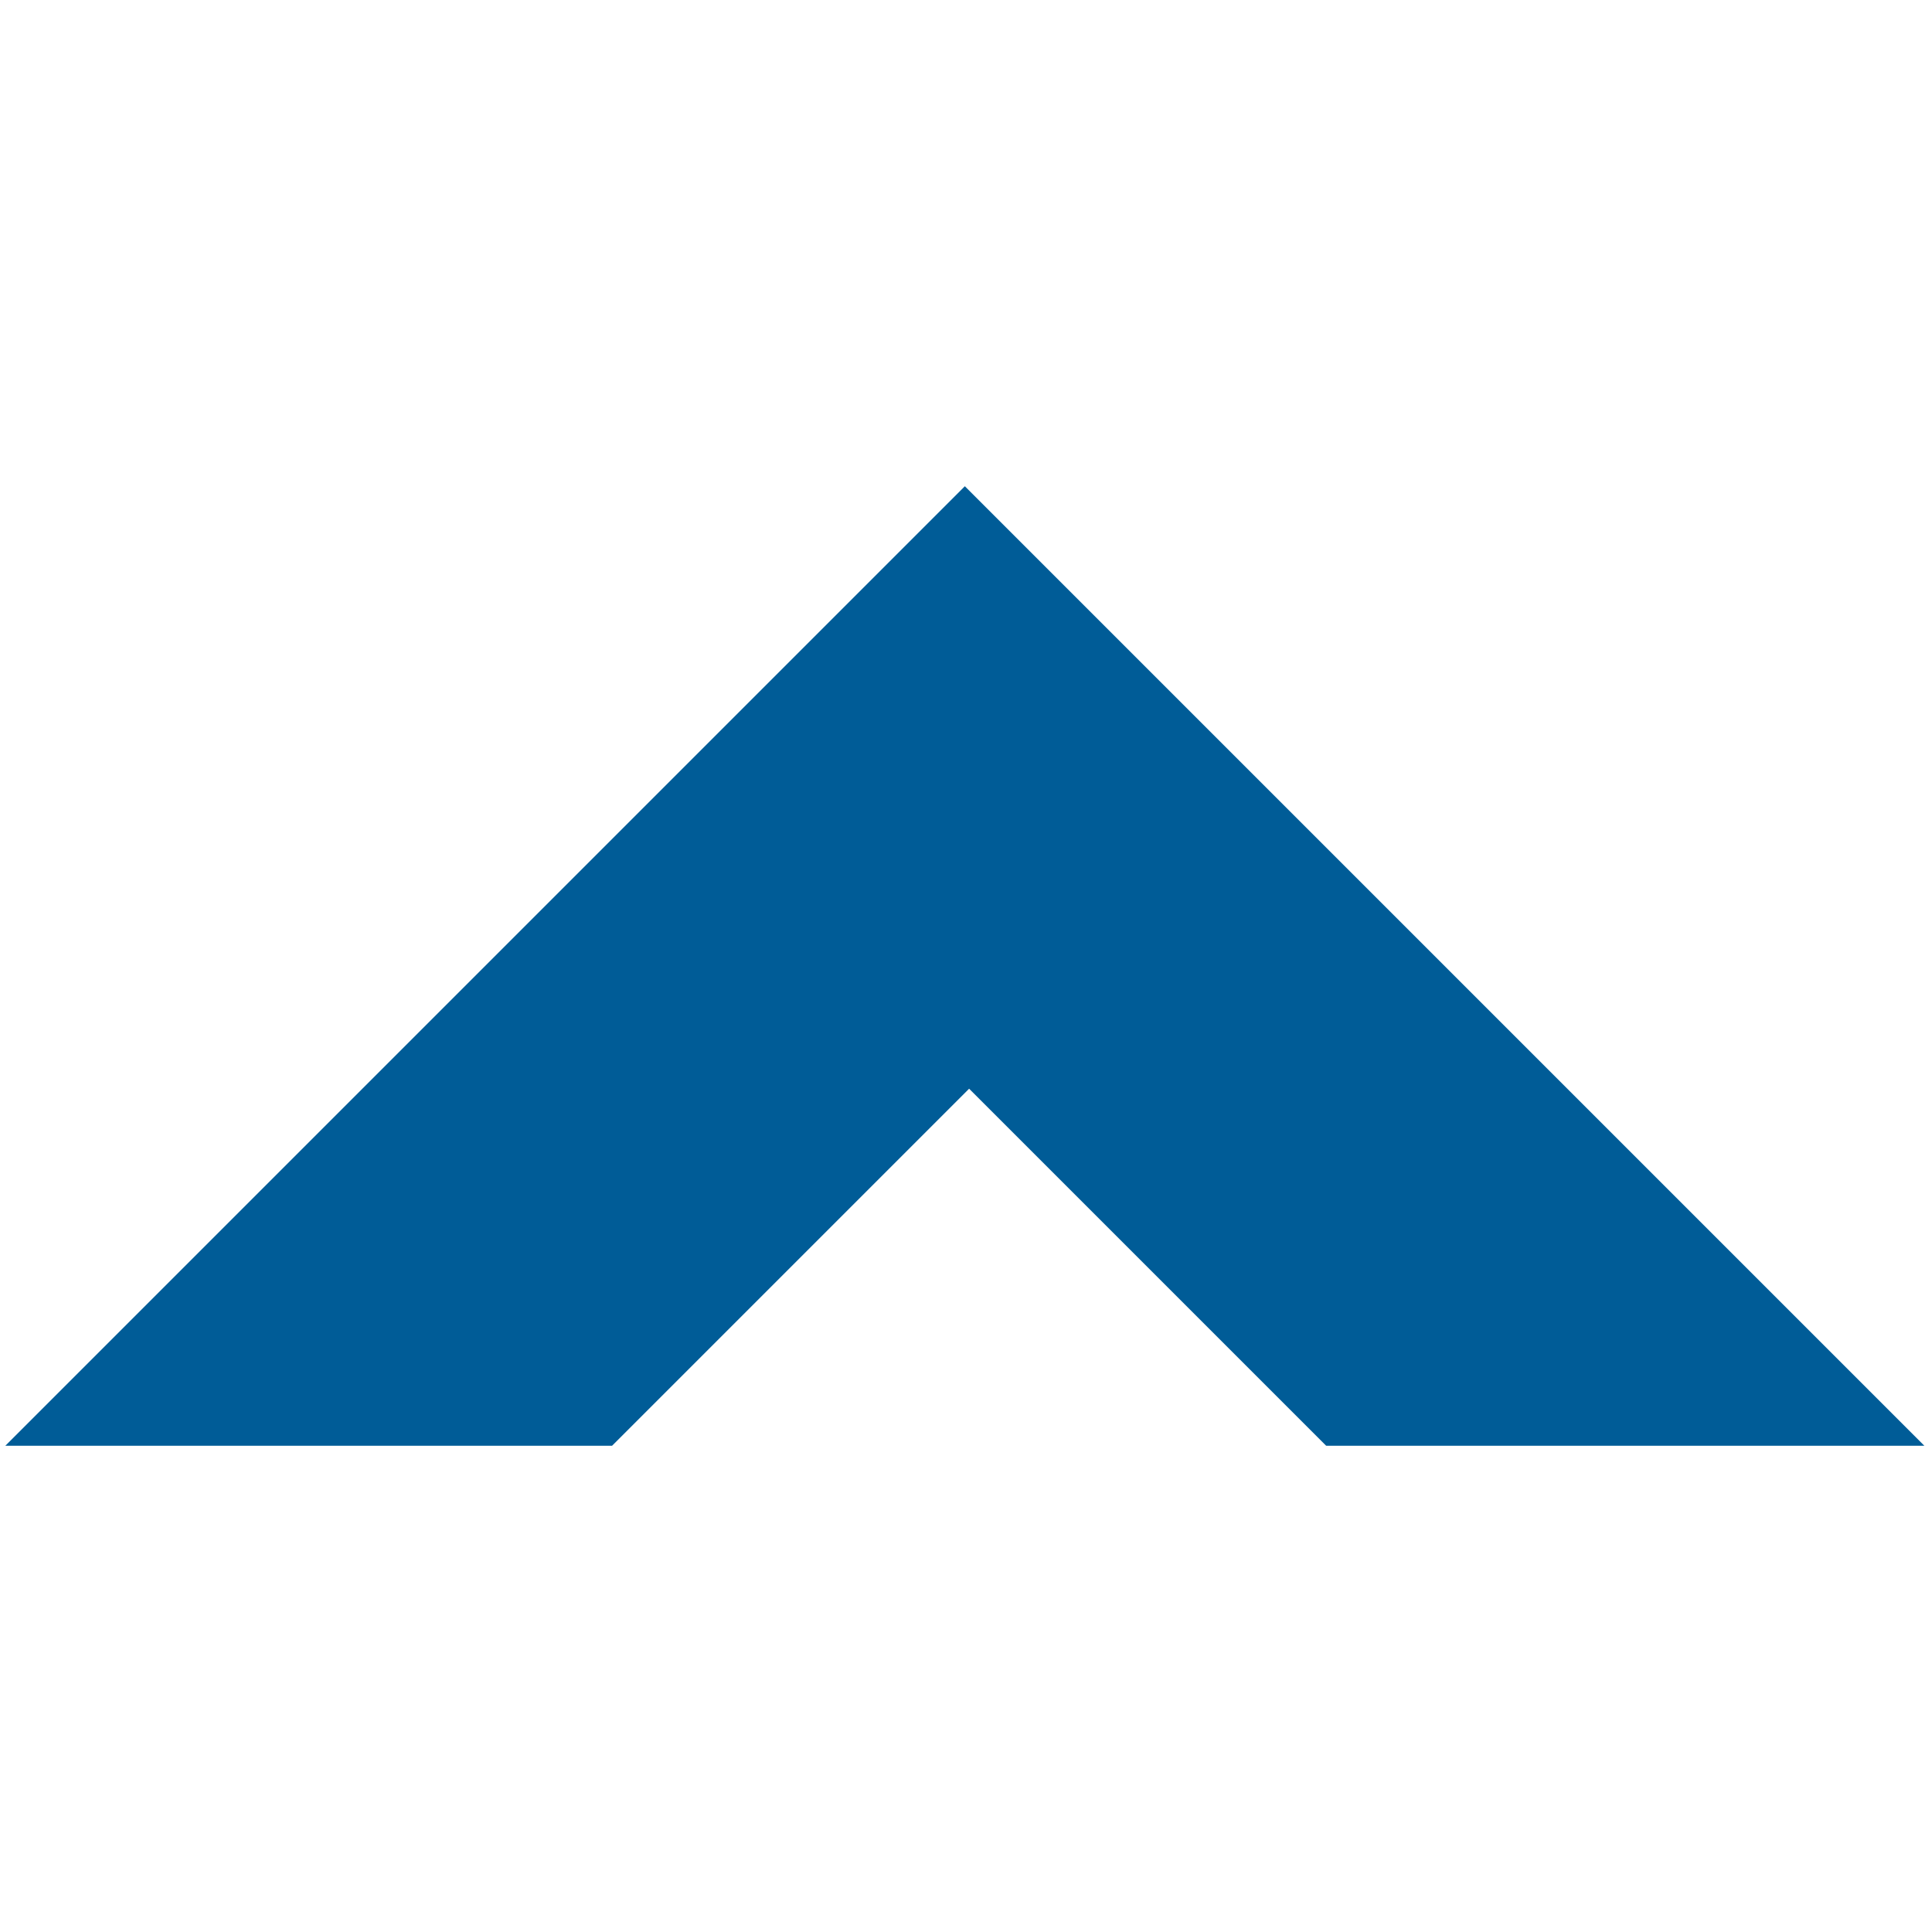 <svg enable-background="new 0 0 300 300" viewBox="0 0 300 300" xmlns="http://www.w3.org/2000/svg"><path d="m298.816 224.498h-92.888l-55.444-55.444-55.444 55.444h-94.215l148.996-148.996z" fill="#005c97"/></svg>